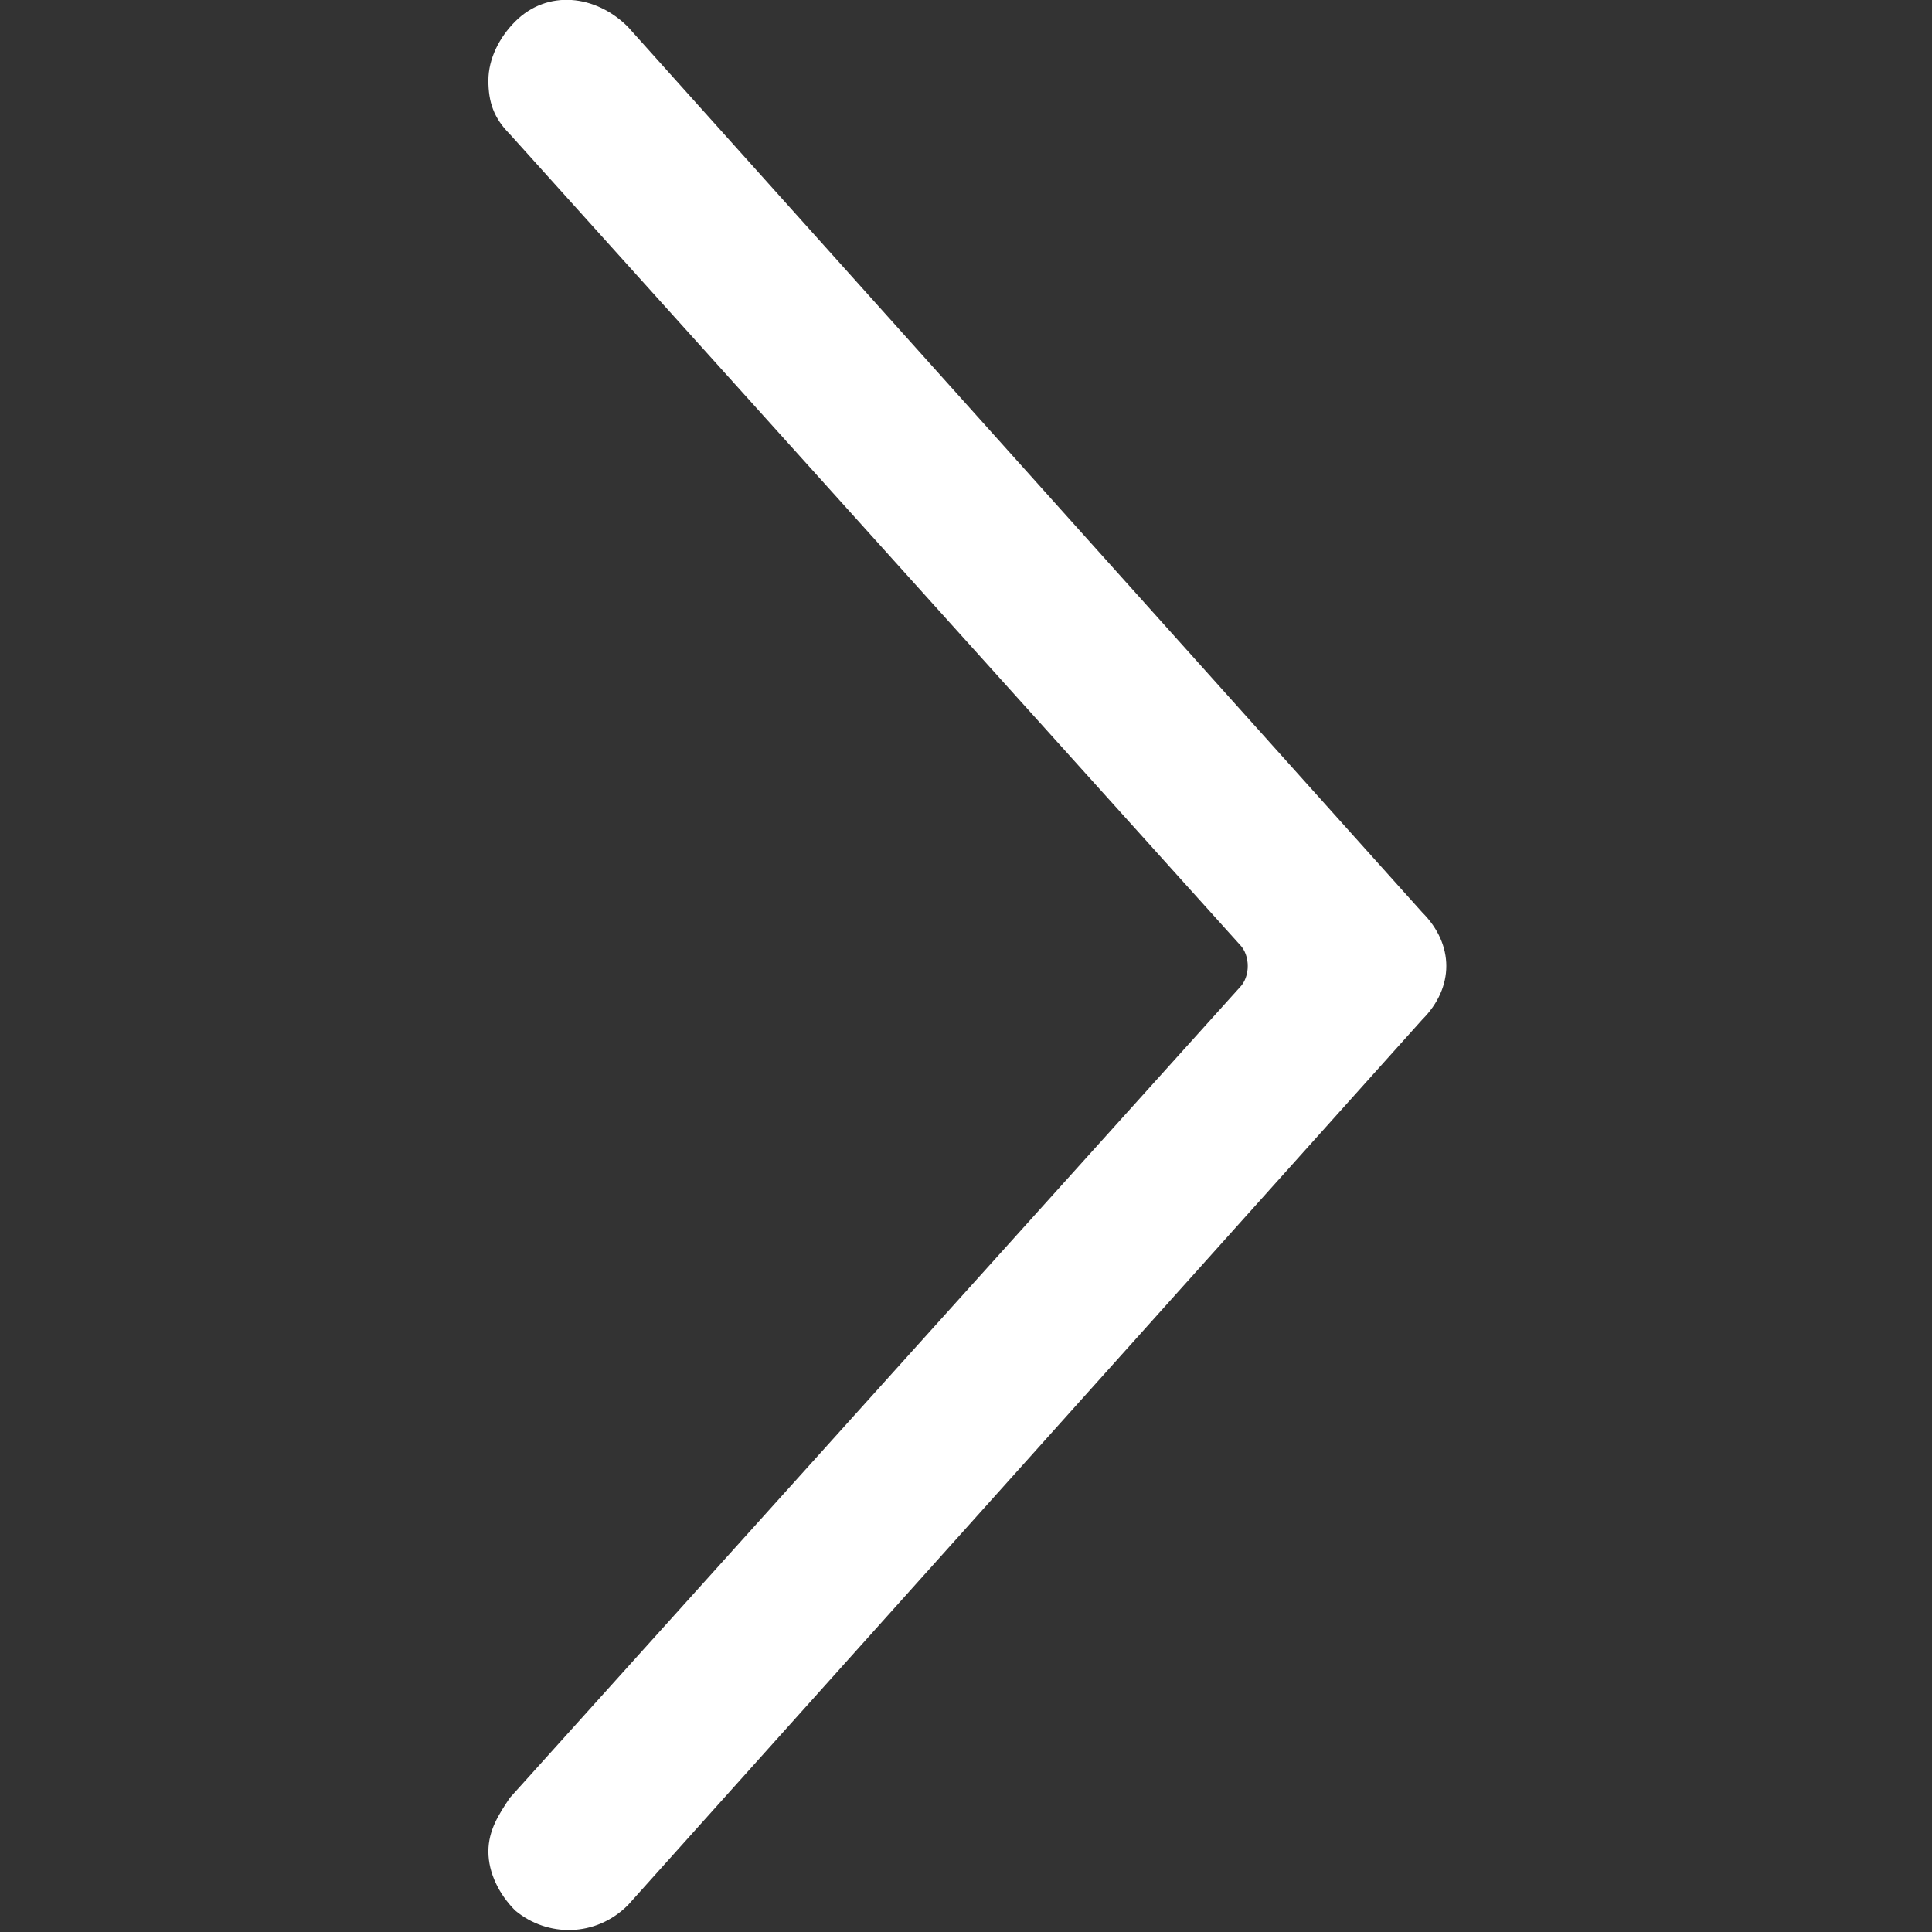 <?xml version="1.0" encoding="utf-8"?>
<!-- Generator: Adobe Illustrator 24.0.3, SVG Export Plug-In . SVG Version: 6.00 Build 0)  -->
<svg version="1.1" id="Layer_1" xmlns="http://www.w3.org/2000/svg" xmlns:xlink="http://www.w3.org/1999/xlink" x="0px" y="0px"
	 viewBox="0 0 36 36" style="enable-background:new 0 0 36 36;" xml:space="preserve">
<rect x="0" y="0" width="36" height="36" fill="#333333" stroke="none"/>
<style type="text/css">
	.st0{fill:#FFFFFF;}
</style>
<title>More</title>
<path class="st0" d="M26.5,17L11.7,0.5c-0.6-0.6-1.5-0.7-2.1-0.1C9.3,0.7,9.1,1.1,9.1,1.5c0,0.4,0.1,0.7,0.4,1l13.6,15.1
	c0.2,0.2,0.2,0.6,0,0.8L9.5,33.5c-0.2,0.3-0.4,0.6-0.4,1c0,0.4,0.2,0.8,0.5,1.1c0.6,0.5,1.5,0.5,2.1-0.1L26.5,19
	C27.1,18.4,27.1,17.6,26.5,17L26.5,17z"/>
</svg>
